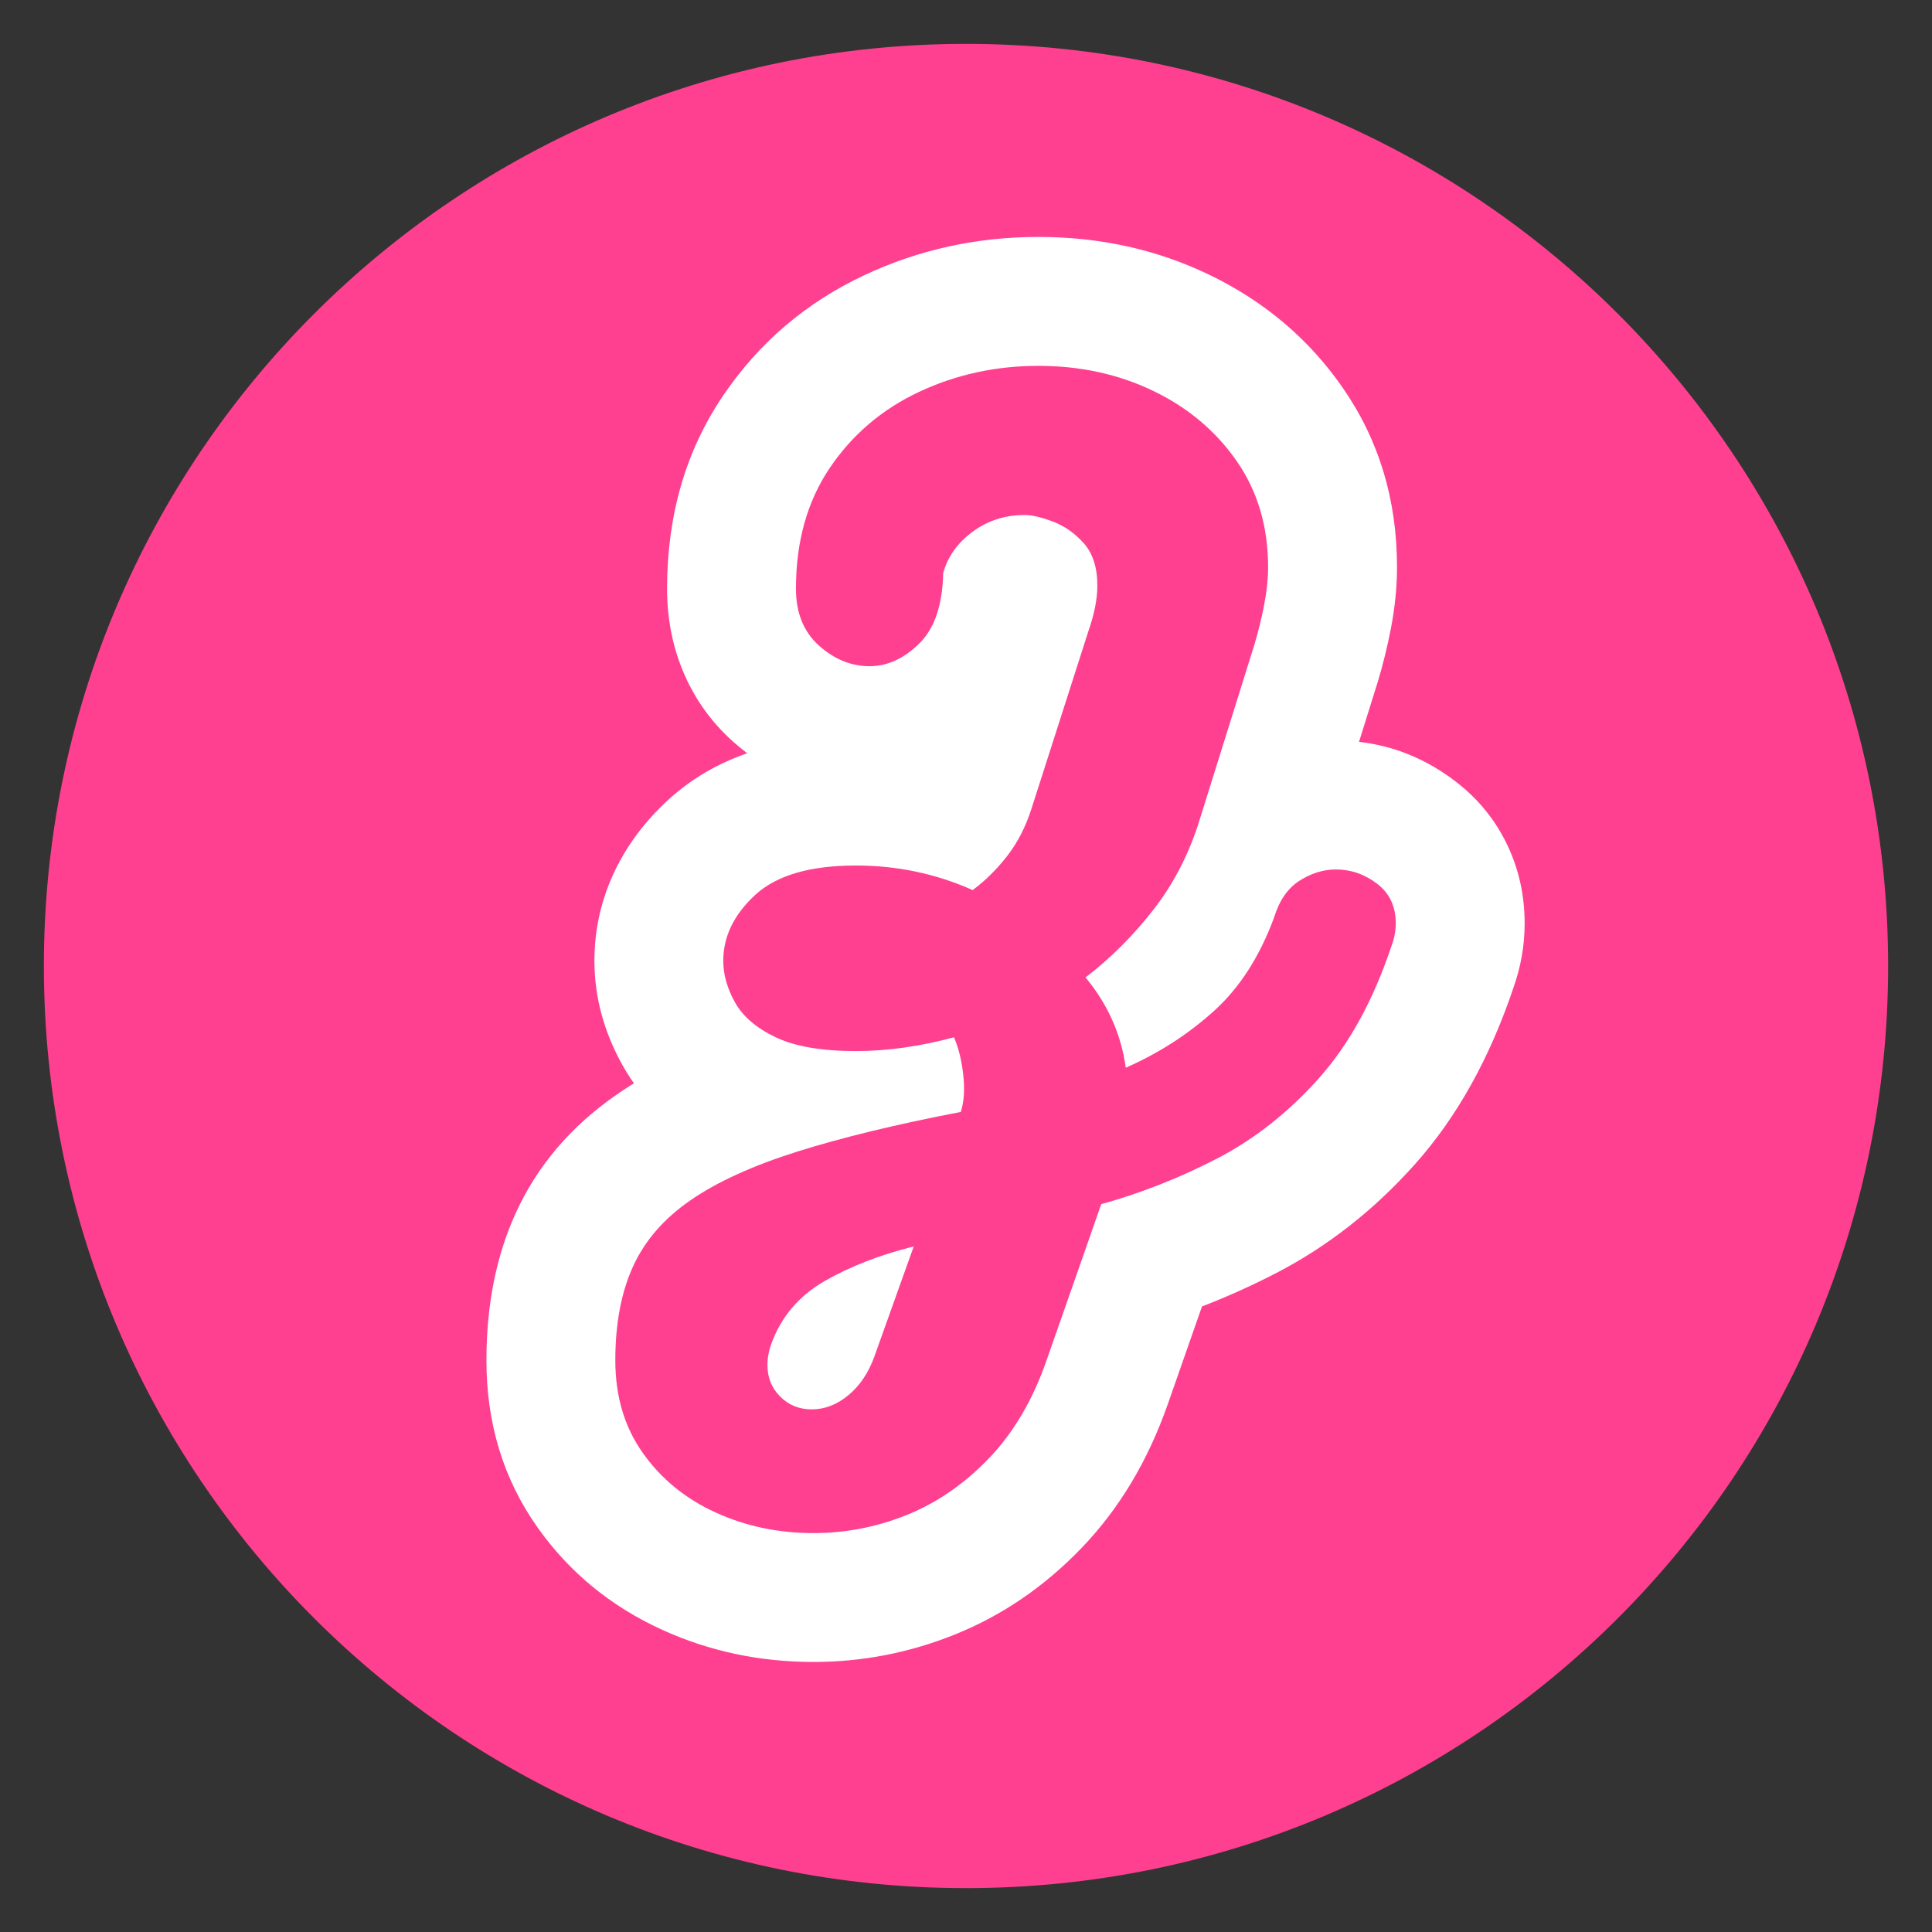 <svg xmlns="http://www.w3.org/2000/svg" xmlns:xlink="http://www.w3.org/1999/xlink" width="500" zoomAndPan="magnify" viewBox="0 0 375 375" height="500" preserveAspectRatio="xMidYMid meet" version="1.0"><rect x="0" y="0" width="375" height="375" fill="#333333" stroke="none"/><defs><g></g><clipPath id="21bb9880be"><path d="M 8.516 8.516 L 366.484 8.516 L 366.484 366.484 L 8.516 366.484 Z M 8.516 8.516" clip-rule="nonzero"></path></clipPath><clipPath id="5648f1c229"><path d="M 187.5 8.516 C 88.648 8.516 8.516 88.648 8.516 187.5 C 8.516 286.352 88.648 366.484 187.5 366.484 C 286.352 366.484 366.484 286.352 366.484 187.5 C 366.484 88.648 286.352 8.516 187.5 8.516 Z M 187.5 8.516" clip-rule="nonzero"></path></clipPath><clipPath id="998ab01c52"><path d="M 0.516 0.516 L 358.484 0.516 L 358.484 358.484 L 0.516 358.484 Z M 0.516 0.516" clip-rule="nonzero"></path></clipPath><clipPath id="362399e2b2"><path d="M 179.5 0.516 C 80.648 0.516 0.516 80.648 0.516 179.5 C 0.516 278.352 80.648 358.484 179.5 358.484 C 278.352 358.484 358.484 278.352 358.484 179.5 C 358.484 80.648 278.352 0.516 179.5 0.516 Z M 179.5 0.516" clip-rule="nonzero"></path></clipPath><clipPath id="c32a4ea391"><rect x="0" width="359" y="0" height="359"></rect></clipPath><clipPath id="d471ac365b"><rect x="0" width="209" y="0" height="290"></rect></clipPath></defs><g clip-path="url(#21bb9880be)"><g clip-path="url(#5648f1c229)"><g transform="matrix(1, 0, 0, 1, 8, 8)"><g clip-path="url(#c32a4ea391)"><g clip-path="url(#998ab01c52)"><g clip-path="url(#362399e2b2)"><path fill="#ff4090" d="M 0.516 0.516 L 358.484 0.516 L 358.484 358.484 L 0.516 358.484 Z M 0.516 0.516" fill-opacity="1" fill-rule="nonzero"></path></g></g></g></g></g></g><g transform="matrix(1, 0, 0, 1, 91, 36)"><g clip-path="url(#d471ac365b)"><g fill="#ffffff" fill-opacity="1"><g transform="translate(44.245, 200.403)"><g><path d="M 88.141 -65.664 C 90.957 -74.82 96.09 -81.777 103.535 -86.531 C 109.926 -90.617 116.766 -92.66 124.051 -92.66 C 132.609 -92.66 140.336 -90.027 147.227 -84.766 C 151.68 -81.367 155.074 -77.18 157.414 -72.195 C 159.594 -67.543 160.688 -62.535 160.688 -57.168 C 160.688 -52.832 159.93 -48.586 158.418 -44.426 L 134.914 -52.973 L 158.641 -45.066 C 153.992 -31.121 147.566 -19.562 139.359 -10.387 C 131.41 -1.496 122.453 5.527 112.488 10.684 C 103.719 15.223 94.629 18.805 85.223 21.426 L 78.508 -2.668 L 102.117 5.594 L 96.781 20.84 L 91.445 36.082 C 87.578 47.137 82 56.449 74.719 64.023 C 67.477 71.555 59.273 77.164 50.109 80.848 C 41.273 84.402 32.129 86.18 22.676 86.18 C 12.191 86.18 2.375 84.094 -6.766 79.918 C -16.691 75.387 -24.734 68.781 -30.887 60.102 C -37.516 50.75 -40.828 39.93 -40.828 27.629 C -40.828 16.895 -38.934 7.371 -35.145 -0.938 C -30.953 -10.145 -24.391 -17.832 -15.461 -24.004 C -8.254 -28.988 0.867 -33.223 11.895 -36.711 C 21.461 -39.734 33.012 -42.547 46.543 -45.145 L 51.258 -20.578 L 27.387 -28.039 C 27.109 -27.16 26.949 -26.332 26.898 -25.555 C 26.879 -25.273 26.875 -25.086 26.883 -24.996 C 26.848 -25.301 26.816 -25.523 26.781 -25.66 C 26.816 -25.512 26.895 -25.301 27.012 -25.035 L 49.926 -35.062 L 56.426 -10.91 C 52.125 -9.754 47.875 -8.879 43.676 -8.289 C 39.348 -7.684 35.082 -7.383 30.871 -7.383 C 20.508 -7.383 11.758 -9.078 4.617 -12.465 C -3.945 -16.527 -10.289 -22.254 -14.41 -29.637 C -18.047 -36.156 -19.867 -42.918 -19.867 -49.926 C -19.867 -56.105 -18.516 -61.984 -15.812 -67.559 C -13.402 -72.523 -10.008 -77.027 -5.629 -81.07 C 3.293 -89.305 15.457 -93.422 30.871 -93.422 C 42.426 -93.422 53.383 -91.109 63.742 -86.484 L 53.547 -63.645 L 38.707 -83.781 C 39.277 -84.199 39.875 -84.809 40.496 -85.609 C 40.707 -85.875 40.93 -86.379 41.168 -87.113 L 52.301 -121.859 L 52.395 -122.133 C 52.586 -122.68 52.711 -123.109 52.77 -123.422 C 52.746 -123.297 52.734 -123.062 52.734 -122.719 C 52.734 -121.879 52.914 -120.902 53.27 -119.793 C 53.922 -117.766 55.004 -115.914 56.516 -114.242 C 57.477 -113.18 58.762 -112.348 60.367 -111.75 C 60.262 -111.789 60.188 -111.816 60.145 -111.832 C 60.227 -111.805 60.344 -111.773 60.488 -111.742 C 61.414 -111.531 62.465 -111.426 63.645 -111.426 C 65.328 -111.426 66.918 -111.977 68.414 -113.082 C 69.074 -113.574 69.695 -114.227 70.277 -115.039 C 71.023 -116.086 71.57 -117.223 71.914 -118.449 L 47.828 -125.195 L 72.836 -124.684 C 72.57 -111.648 68.508 -101.285 60.656 -93.598 C 57.074 -90.094 53.148 -87.367 48.883 -85.426 C 43.984 -83.195 38.871 -82.078 33.539 -82.078 C 28.488 -82.078 23.637 -83.031 18.973 -84.93 C 14.668 -86.688 10.699 -89.191 7.059 -92.441 C 2.676 -96.359 -0.613 -101.031 -2.816 -106.465 C -4.781 -111.32 -5.766 -116.547 -5.766 -122.145 C -5.766 -136.402 -2.145 -148.887 5.102 -159.598 C 12.059 -169.879 21.203 -177.68 32.539 -182.996 C 43.082 -187.941 54.34 -190.414 66.312 -190.414 C 78.246 -190.414 89.293 -187.969 99.453 -183.082 C 110.137 -177.938 118.766 -170.645 125.336 -161.199 C 132.387 -151.062 135.914 -139.441 135.914 -126.336 C 135.914 -122.438 135.508 -118.398 134.688 -114.211 C 134.023 -110.797 133.191 -107.426 132.191 -104.098 L 121.629 -70.285 C 118.746 -60.738 114.352 -52.168 108.445 -44.574 C 103.117 -37.723 97.18 -31.797 90.633 -26.801 L 75.461 -46.688 L 94.711 -62.652 C 102.07 -53.781 106.516 -43.75 108.051 -32.555 L 83.273 -29.156 L 73.199 -52.047 C 77.105 -53.77 80.574 -55.988 83.609 -58.715 C 85.543 -60.453 87.195 -63.188 88.562 -66.922 L 112.047 -58.309 Z M 135.953 -50.953 L 135.758 -50.32 L 135.527 -49.699 C 131.309 -38.188 125.145 -28.789 117.047 -21.508 C 110.043 -15.215 102.141 -10.133 93.344 -6.262 L 63 7.09 L 58.492 -25.754 C 58.25 -27.52 57.488 -29.176 56.207 -30.719 L 39.582 -50.77 L 60.285 -66.57 C 63.395 -68.941 66.285 -71.848 68.961 -75.285 C 71.059 -77.98 72.699 -81.289 73.883 -85.207 L 84.277 -118.473 C 84.805 -120.223 85.242 -121.996 85.59 -123.793 C 85.793 -124.812 85.891 -125.664 85.891 -126.336 C 85.891 -128.984 85.352 -131.082 84.273 -132.633 C 82.711 -134.875 80.543 -136.664 77.762 -138.004 C 74.457 -139.594 70.641 -140.391 66.312 -140.391 C 61.773 -140.391 57.594 -139.496 53.781 -137.707 C 50.762 -136.289 48.348 -134.246 46.535 -131.57 C 45.016 -129.324 44.258 -126.184 44.258 -122.145 C 44.258 -123.043 44.02 -124.078 43.547 -125.25 C 42.84 -126.996 41.785 -128.496 40.391 -129.742 C 39.734 -130.328 38.891 -130.832 37.859 -131.254 C 36.469 -131.82 35.027 -132.102 33.539 -132.102 C 31.633 -132.102 29.84 -131.719 28.148 -130.949 C 27.09 -130.469 26.262 -129.934 25.664 -129.348 C 24.316 -128.027 23.391 -126.629 22.887 -125.152 C 22.809 -124.926 22.766 -124.77 22.754 -124.688 C 22.789 -124.93 22.812 -125.27 22.824 -125.703 L 22.887 -128.879 L 23.742 -131.938 C 26.176 -140.625 31.156 -147.75 38.68 -153.312 C 46.02 -158.734 54.34 -161.449 63.645 -161.449 C 68.039 -161.449 72.754 -160.516 77.785 -158.645 C 83.836 -156.398 89.121 -152.773 93.641 -147.77 C 96.93 -144.129 99.348 -139.91 100.887 -135.121 C 102.133 -131.246 102.758 -127.113 102.758 -122.719 C 102.758 -117.371 101.727 -111.723 99.668 -105.77 L 76.031 -113.953 L 99.852 -106.32 L 88.789 -71.809 C 86.742 -65.43 83.789 -59.77 79.934 -54.832 C 76.492 -50.422 72.641 -46.648 68.383 -43.508 L 56.652 -34.867 L 43.352 -40.805 C 39.48 -42.535 35.32 -43.398 30.871 -43.398 C 28.812 -43.398 27.305 -43.258 26.344 -42.977 L 26.332 -42.973 C 26.445 -43.02 26.574 -43.082 26.719 -43.16 C 27.254 -43.449 27.781 -43.832 28.305 -44.312 C 28.555 -44.547 28.852 -45.016 29.195 -45.727 C 29.836 -47.047 30.156 -48.445 30.156 -49.926 C 30.156 -51.598 29.863 -52.961 29.273 -54.016 C 28.578 -55.258 27.758 -56.281 26.809 -57.094 C 26.555 -57.312 26.316 -57.492 26.098 -57.629 L 26.062 -57.66 C 25.848 -57.762 25.688 -57.828 25.582 -57.859 C 25.734 -57.812 25.965 -57.766 26.266 -57.711 C 27.453 -57.508 28.988 -57.406 30.871 -57.406 C 32.758 -57.406 34.715 -57.547 36.738 -57.832 C 38.891 -58.133 41.117 -58.594 43.422 -59.215 L 64.211 -64.812 L 72.84 -45.086 C 74.738 -40.75 75.984 -35.938 76.586 -30.645 C 77.301 -24.352 76.816 -18.512 75.133 -13.121 L 70.668 1.164 L 55.973 3.984 C 44.352 6.215 34.688 8.547 26.977 10.984 C 20.73 12.961 16.066 15.012 12.984 17.145 C 11.625 18.086 10.754 18.973 10.375 19.805 C 9.59 21.527 9.195 24.137 9.195 27.629 C 9.195 29.309 9.438 30.488 9.926 31.172 C 10.887 32.531 12.246 33.609 14.008 34.414 C 16.555 35.574 19.441 36.156 22.676 36.156 C 25.672 36.156 28.598 35.582 31.445 34.438 C 33.973 33.422 36.375 31.727 38.66 29.352 C 40.906 27.016 42.762 23.75 44.23 19.559 L 49.566 4.312 L 59.215 -23.254 L 71.793 -26.762 C 77.883 -28.457 83.785 -30.785 89.496 -33.742 C 94.016 -36.082 98.207 -39.41 102.07 -43.73 C 105.68 -47.766 108.719 -53.484 111.184 -60.883 L 111.293 -61.203 L 111.406 -61.523 C 110.91 -60.16 110.664 -58.707 110.664 -57.168 C 110.664 -55.102 111.152 -53.027 112.125 -50.949 C 113.258 -48.539 114.84 -46.555 116.879 -45 C 118.945 -43.422 121.336 -42.637 124.051 -42.637 C 126.508 -42.637 128.648 -43.215 130.465 -44.379 C 132.141 -45.449 133.52 -46.762 134.602 -48.32 C 135.25 -49.258 135.699 -50.133 135.953 -50.953 Z M 48.18 29.793 C 43.84 30.875 40.203 32.266 37.27 33.957 C 37.23 33.98 37.199 33.996 37.18 34.012 C 37.188 34.004 37.203 33.992 37.223 33.977 C 37.328 33.895 37.43 33.789 37.539 33.664 C 37.754 33.406 37.898 33.18 37.973 32.984 C 38.477 31.59 38.73 30.125 38.73 28.582 C 38.73 26.531 38.324 24.508 37.512 22.504 C 36.652 20.395 35.445 18.555 33.883 16.996 C 32.32 15.434 30.484 14.223 28.375 13.367 C 26.371 12.555 24.348 12.145 22.293 12.145 C 20.453 12.145 18.676 12.477 16.965 13.141 C 15.625 13.656 14.461 14.324 13.484 15.137 C 12.199 16.199 11.355 17.285 10.957 18.395 L 18.559 -2.887 L 42.113 5.527 Z M 81.387 -30.074 L 58.023 35.34 C 55.336 42.801 51.129 48.906 45.398 53.656 C 38.547 59.332 30.848 62.168 22.293 62.168 C 17.832 62.168 13.582 61.352 9.547 59.711 C 5.402 58.027 1.723 55.578 -1.488 52.367 C -4.703 49.152 -7.148 45.477 -8.832 41.332 C -10.473 37.297 -11.293 33.047 -11.293 28.582 C -11.293 24.25 -10.531 19.984 -9.008 15.797 C -7.031 10.391 -4.219 5.547 -0.57 1.258 C 3.016 -2.961 7.297 -6.504 12.273 -9.375 C 19.25 -13.398 27.176 -16.52 36.047 -18.738 Z M 81.387 -30.074"></path></g></g></g><g fill="#ff4090" fill-opacity="1"><g transform="translate(44.245, 200.403)"><g><path d="M 112.047 -58.312 C 113.055 -61.613 114.703 -63.992 116.984 -65.453 C 119.273 -66.91 121.629 -67.641 124.047 -67.641 C 126.961 -67.641 129.629 -66.719 132.047 -64.875 C 134.461 -63.039 135.672 -60.473 135.672 -57.172 C 135.672 -55.766 135.414 -54.363 134.906 -52.969 C 131.352 -42.301 126.617 -33.664 120.703 -27.062 C 114.797 -20.457 108.223 -15.281 100.984 -11.531 C 93.742 -7.781 86.25 -4.828 78.5 -2.672 C 76.727 2.41 74.953 7.492 73.172 12.578 C 71.391 17.66 69.609 22.738 67.828 27.812 C 65.16 35.438 61.445 41.723 56.688 46.672 C 51.926 51.629 46.625 55.285 40.781 57.641 C 34.938 59.992 28.898 61.172 22.672 61.172 C 15.816 61.172 9.469 59.832 3.625 57.156 C -2.219 54.488 -6.914 50.645 -10.469 45.625 C -14.031 40.613 -15.812 34.613 -15.812 27.625 C -15.812 20.508 -14.664 14.441 -12.375 9.422 C -10.094 4.41 -6.379 0.129 -1.234 -3.422 C 3.91 -6.984 10.801 -10.129 19.438 -12.859 C 28.07 -15.586 38.676 -18.16 51.25 -20.578 C 51.883 -22.609 52.039 -25.02 51.719 -27.812 C 51.406 -30.613 50.805 -33.031 49.922 -35.062 C 46.617 -34.176 43.379 -33.508 40.203 -33.062 C 37.023 -32.613 33.914 -32.391 30.875 -32.391 C 24.258 -32.391 19.078 -33.281 15.328 -35.062 C 11.586 -36.844 8.953 -39.098 7.422 -41.828 C 5.898 -44.555 5.141 -47.254 5.141 -49.922 C 5.141 -54.617 7.203 -58.875 11.328 -62.688 C 15.461 -66.5 21.977 -68.406 30.875 -68.406 C 38.875 -68.406 46.43 -66.816 53.547 -63.641 C 55.961 -65.422 58.188 -67.613 60.219 -70.219 C 62.25 -72.82 63.832 -75.898 64.969 -79.453 L 76.031 -113.953 C 77.176 -117.254 77.75 -120.176 77.75 -122.719 C 77.75 -126.27 76.859 -129.031 75.078 -131 C 73.297 -132.969 71.289 -134.363 69.062 -135.188 C 66.844 -136.02 65.035 -136.438 63.641 -136.438 C 59.828 -136.438 56.457 -135.352 53.531 -133.188 C 50.613 -131.031 48.711 -128.363 47.828 -125.188 C 47.703 -118.969 46.145 -114.395 43.156 -111.469 C 40.176 -108.551 36.969 -107.094 33.531 -107.094 C 29.977 -107.094 26.707 -108.426 23.719 -111.094 C 20.738 -113.758 19.25 -117.441 19.25 -122.141 C 19.25 -131.285 21.438 -139.098 25.812 -145.578 C 30.195 -152.055 35.977 -156.977 43.156 -160.344 C 50.332 -163.707 58.051 -165.391 66.312 -165.391 C 74.438 -165.391 81.863 -163.77 88.594 -160.531 C 95.332 -157.289 100.734 -152.75 104.797 -146.906 C 108.859 -141.062 110.891 -134.203 110.891 -126.328 C 110.891 -124.047 110.633 -121.602 110.125 -119 C 109.625 -116.395 108.992 -113.82 108.234 -111.281 L 97.75 -77.75 C 95.719 -71.008 92.703 -65.066 88.703 -59.922 C 84.703 -54.773 80.285 -50.363 75.453 -46.688 C 79.773 -41.477 82.379 -35.633 83.266 -29.156 C 89.617 -31.945 95.301 -35.598 100.312 -40.109 C 105.332 -44.617 109.242 -50.688 112.047 -58.312 Z M 42.109 5.531 C 35.504 7.176 29.723 9.426 24.766 12.281 C 19.816 15.145 16.391 19.18 14.484 24.391 C 13.973 25.785 13.719 27.18 13.719 28.578 C 13.719 30.992 14.539 33.023 16.188 34.672 C 17.844 36.328 19.879 37.156 22.297 37.156 C 24.836 37.156 27.219 36.234 29.438 34.391 C 31.664 32.547 33.348 30.035 34.484 26.859 Z M 42.109 5.531"></path></g></g></g></g></g></svg>